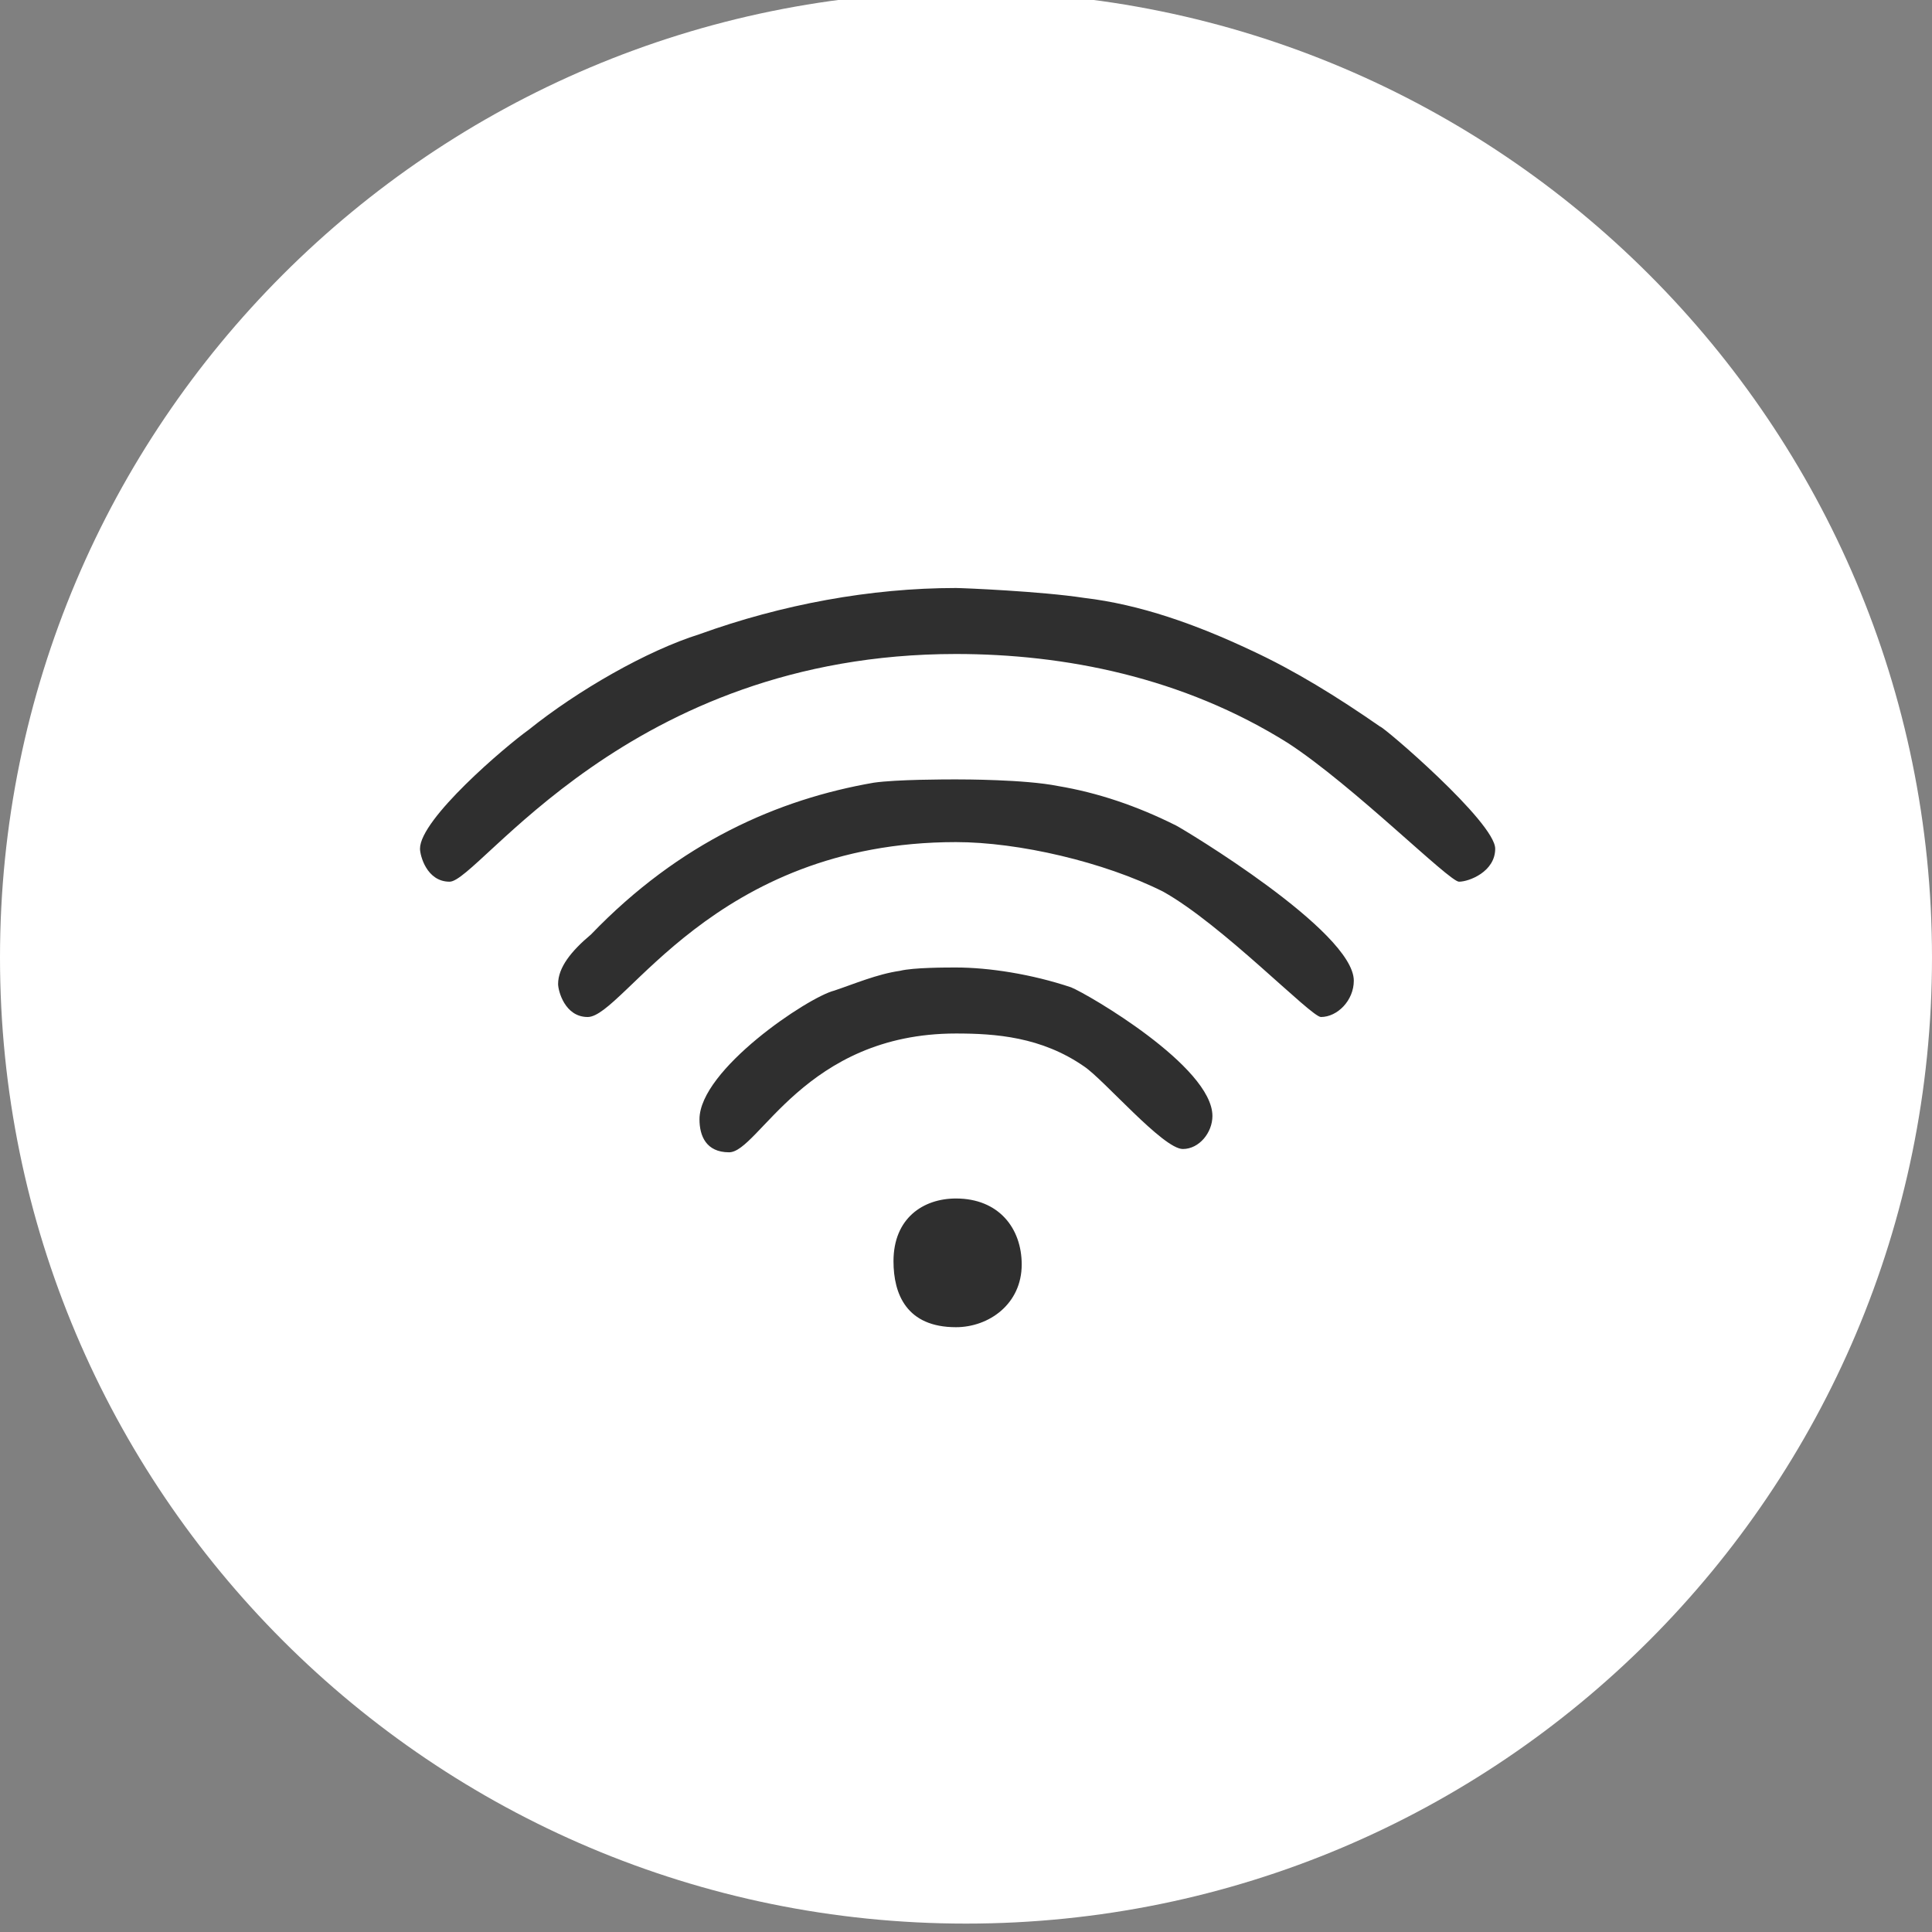 <?xml version="1.0" standalone="no"?>
<!-- Generator: Adobe Fireworks 10, Export SVG Extension by Aaron Beall (http://fireworks.abeall.com) . Version: 0.6.1  -->
<!DOCTYPE svg PUBLIC "-//W3C//DTD SVG 1.1//EN" "http://www.w3.org/Graphics/SVG/1.1/DTD/svg11.dtd">
<svg id="Untitled-Str%E1nka%201" viewBox="0 0 115 115" style="background-color:#ffffff00" version="1.1"
	xmlns="http://www.w3.org/2000/svg" xmlns:xlink="http://www.w3.org/1999/xlink" xml:space="preserve"
	x="0px" y="0px" width="115px" height="115px"
>
	<rect x="0" y="0" width="115" height="115" fill="#808080" stroke="none"/>
	<g id="Vrstva%201">
		<path id="Elipsa" d="M 0 57 C 0 25.243 25.743 -0.5 57.5 -0.5 C 89.257 -0.5 115 25.243 115 57 C 115 88.757 89.257 114.5 57.5 114.5 C 25.743 114.5 0 88.757 0 57 Z" fill="#ffffff"/>
		<path d="M 64.535 35.589 C 67.862 35.982 71.19 37.161 74.517 38.732 C 77.061 39.911 79.606 41.482 82.15 43.25 C 82.346 43.25 89 48.947 89 50.518 C 89 51.893 87.434 52.482 86.847 52.482 C 86.26 52.482 80.584 46.786 76.67 44.232 C 70.407 40.303 63.361 38.928 56.902 38.928 C 37.33 38.928 28.523 52.482 26.762 52.482 C 25.391 52.482 25 50.911 25 50.518 C 25 48.75 30.089 44.428 31.459 43.447 C 34.395 41.089 38.505 38.732 41.636 37.75 C 46.529 35.982 51.813 35 56.902 35 C 57.294 35 61.991 35.197 64.535 35.589 ZM 62.969 46.786 C 65.318 47.178 67.667 47.964 70.015 49.143 C 70.407 49.339 80.584 55.428 80.584 58.375 C 80.584 59.553 79.606 60.536 78.627 60.536 C 78.04 60.536 72.755 55.036 69.232 53.072 C 65.71 51.303 60.621 50.125 56.902 50.125 C 42.419 50.125 37.135 60.536 34.982 60.536 C 33.612 60.536 33.22 58.964 33.22 58.572 C 33.22 57.589 34.003 56.607 35.177 55.625 C 40.462 50.125 46.333 47.572 52.009 46.589 C 53.379 46.393 56.315 46.393 56.902 46.393 C 57.294 46.393 61.012 46.393 62.969 46.786 ZM 63.752 58.768 C 64.731 59.161 72.168 63.482 72.168 66.428 C 72.168 67.411 71.385 68.393 70.407 68.393 C 69.232 68.393 65.71 64.268 64.535 63.482 C 61.991 61.714 59.251 61.518 56.902 61.518 C 47.899 61.518 45.159 68.589 43.398 68.589 C 42.028 68.589 41.636 67.607 41.636 66.625 C 41.636 63.678 48.095 59.357 49.66 58.964 C 50.835 58.572 52.205 57.982 53.575 57.786 C 54.358 57.589 56.315 57.589 56.902 57.589 C 58.859 57.589 61.404 57.982 63.752 58.768 ZM 60.816 75.268 C 60.816 77.625 58.859 79 56.902 79 C 53.966 79 53.184 77.036 53.184 75.072 C 53.184 72.518 54.945 71.339 56.902 71.339 C 59.447 71.339 60.816 73.107 60.816 75.268 Z" fill="#2F2F2F"/>
	</g>
</svg>